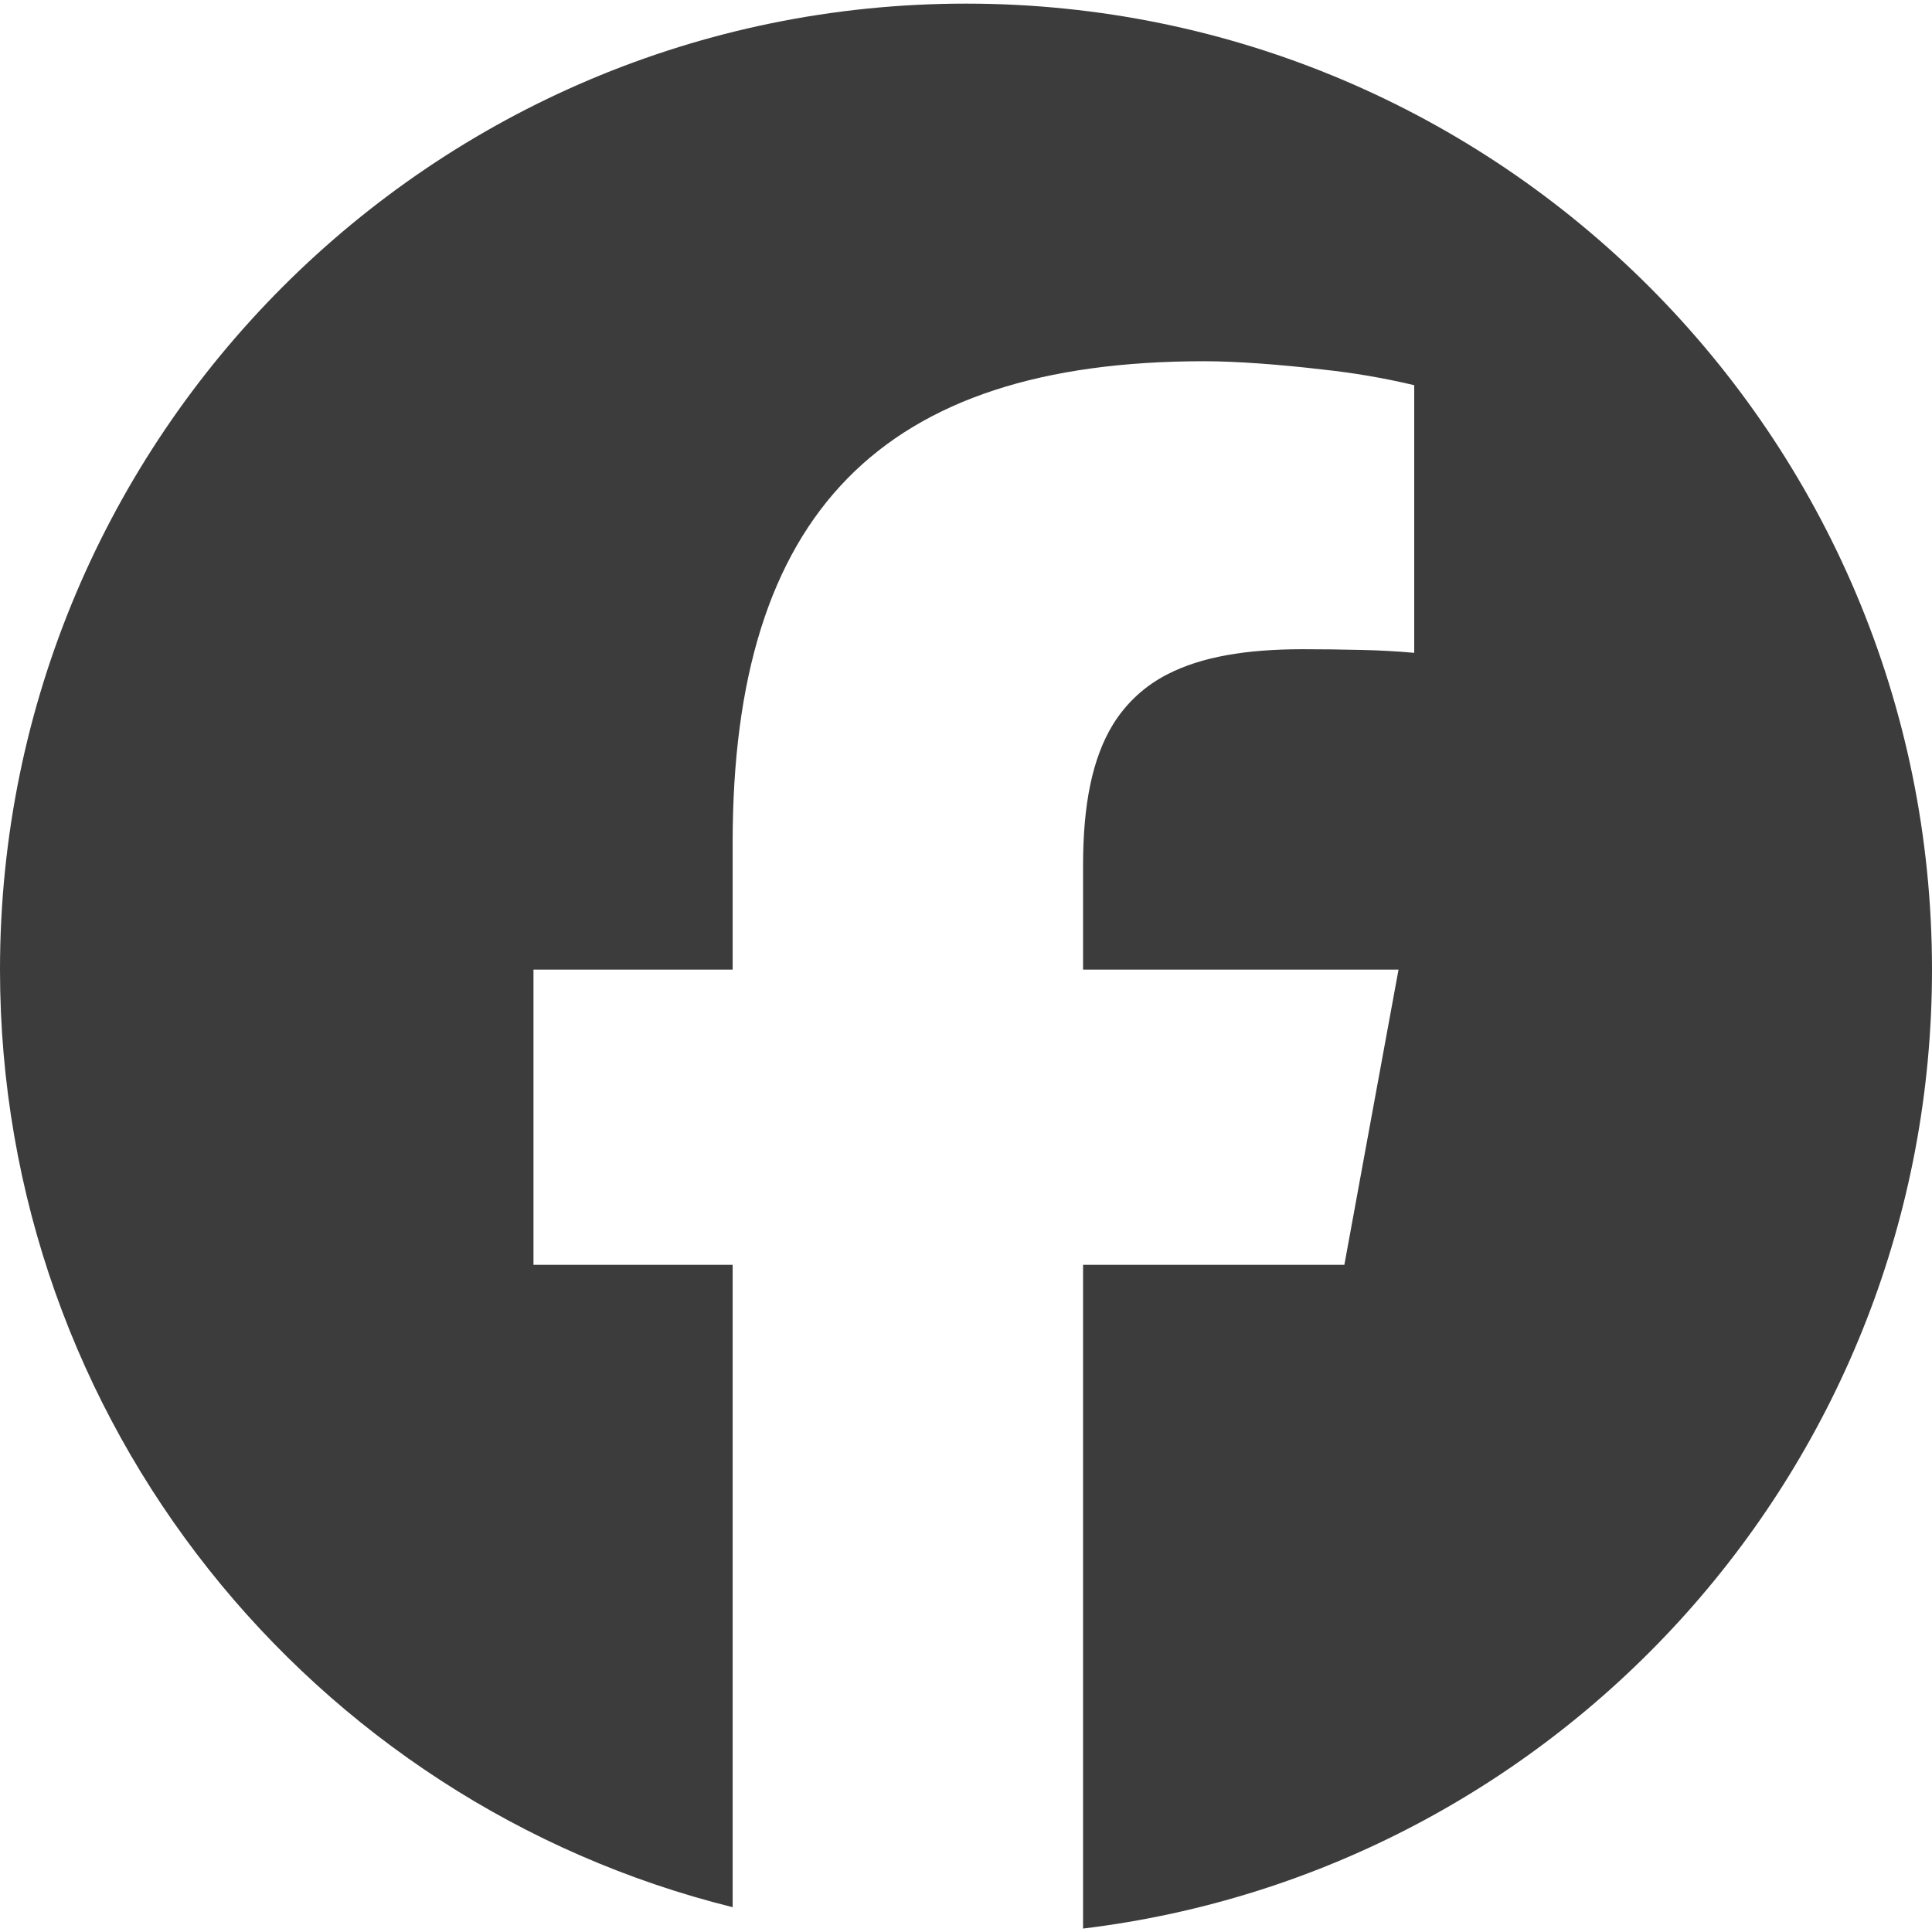 <svg width="32" height="32" viewBox="0 0 32 32" fill="none" xmlns="http://www.w3.org/2000/svg">
<g id="simple-icons:facebook" clip-path="url(#clip0_4651_473)">
<path id="Vector" d="M12.135 31.589V20.949H8.836V16.06H12.135V13.953C12.135 8.507 14.599 5.983 19.945 5.983C20.48 5.983 21.219 6.039 21.903 6.12C22.415 6.174 22.923 6.261 23.424 6.38V10.813C23.134 10.787 22.844 10.771 22.553 10.765C22.228 10.757 21.902 10.753 21.576 10.753C20.633 10.753 19.897 10.881 19.343 11.165C18.97 11.353 18.657 11.64 18.437 11.995C18.093 12.555 17.939 13.321 17.939 14.331V16.06H23.164L22.649 18.864L22.267 20.949H17.939V31.943C25.861 30.985 32 24.24 32 16.06C32 7.224 24.836 0.06 16 0.06C7.164 0.06 0 7.224 0 16.06C0 23.564 5.165 29.86 12.135 31.589Z" fill="#3C3C3C"/>
</g>
<defs>
<clipPath id="clip0_4651_473">
<rect width="32" height="32" fill="white"/>
</clipPath>
</defs>
</svg>
